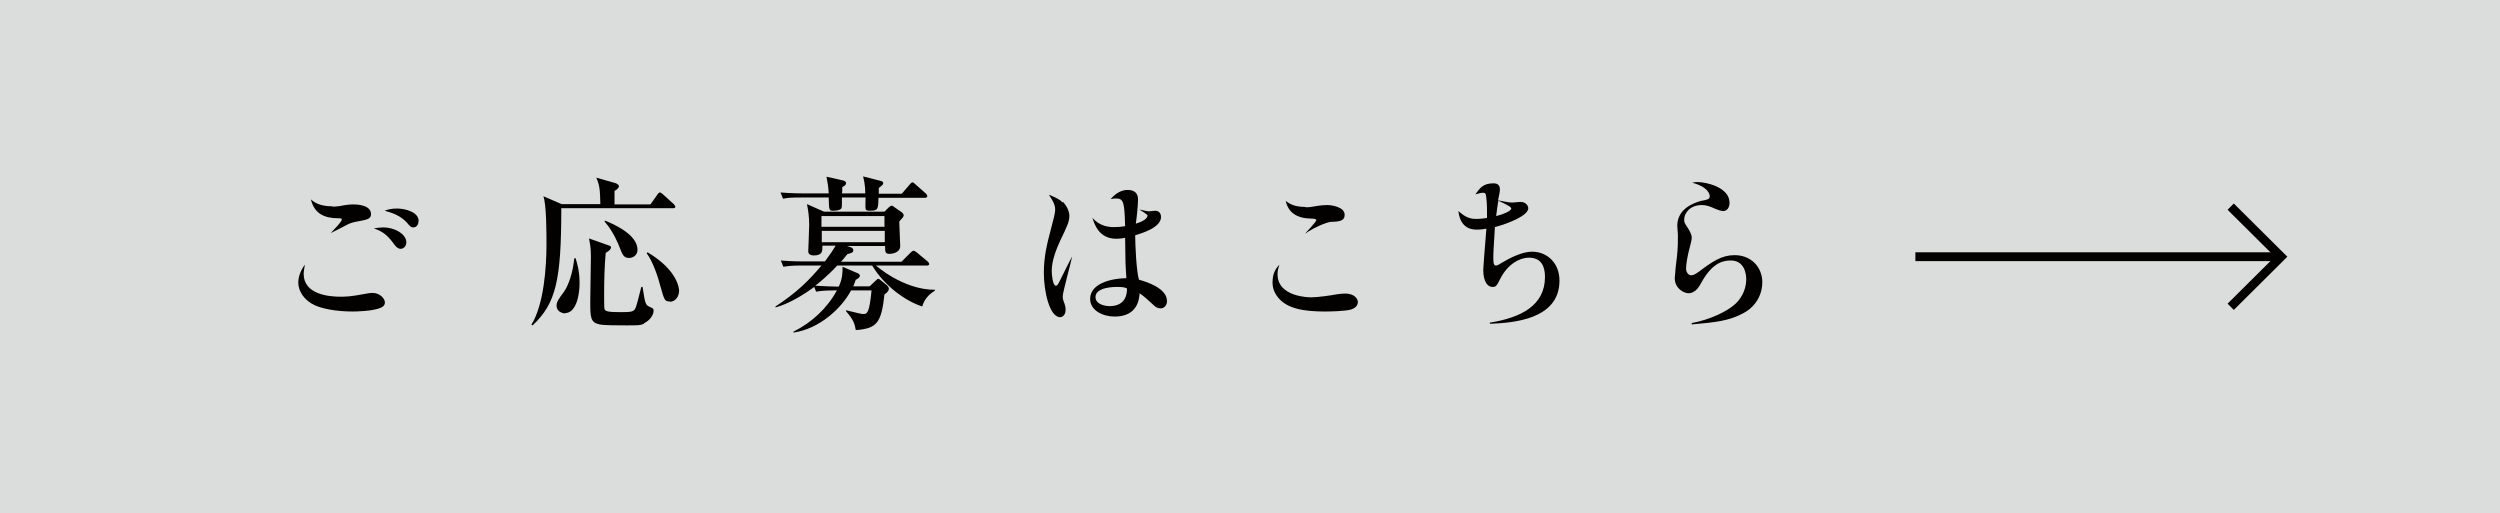 <?xml version="1.0" encoding="UTF-8"?>
<svg id="_レイヤー_1" data-name="レイヤー 1" xmlns="http://www.w3.org/2000/svg" viewBox="0 0 79.37 16.3">
  <defs>
    <style>
      .cls-1 {
        fill: none;
        stroke: #030000;
        stroke-miterlimit: 10;
        stroke-width: .28px;
      }

      .cls-2 {
        fill: #030000;
      }

      .cls-3 {
        fill: #dbdcdc;
      }
    </style>
  </defs>
  <rect class="cls-3" width="79.37" height="16.3"/>
  <g>
    <path class="cls-2" d="M9.64,8.69c0,.66.8.73,1.18.73.2,0,.36-.02.48-.04.43-.08.47-.08.53-.08.24,0,.39.19.39.3,0,.1-.08.15-.11.16-.26.13-.88.13-.92.13-.48,0-.94-.08-1.2-.2-.34-.16-.52-.45-.52-.72,0-.15.05-.35.21-.57-.03.18-.04.24-.04.3ZM10.55,6.56c.14,0,.27-.02.35-.04.08-.01.18-.03.31-.03.08,0,.57,0,.57.31,0,.14-.12.17-.32.21-.27.05-.31.06-.43.12-.08.04-.4.21-.53.27.14-.15.35-.36.35-.43,0-.03-.01-.04-.1-.04-.46,0-.77-.15-.88-.6.09.08.26.22.68.22ZM12.16,7.22c.4,0,.74.23.74.47,0,.14-.1.21-.18.21-.1,0-.18-.1-.24-.19-.23-.31-.4-.38-.61-.46.14-.02.22-.03.28-.03ZM12.6,6.62c.28,0,.69.12.69.39,0,.08-.04.21-.17.21-.07,0-.1-.03-.2-.15-.2-.22-.45-.31-.71-.38.11-.04.22-.07.39-.07Z"/>
    <path class="cls-2" d="M21.36,6.61h-3.54c0,2.3-.17,3.02-.91,3.72l-.04-.02c.4-.64.48-1.84.48-2.55,0-.35,0-1.28-.1-1.53l.58.25h1.23c-.01-.44-.02-.6-.13-.84l.63.18s.09.04.09.09c0,.06-.08.12-.14.15v.43h1.14l.22-.31s.04-.07.08-.07c.03,0,.07.04.1.06l.34.31s.05.05.05.08c0,.05-.04.05-.08.05ZM17.95,9.95c-.11,0-.28-.07-.28-.24,0-.12.05-.2.23-.44.14-.19.29-.61.33-1.06l.04-.02c.04.12.13.39.13.8s-.12.95-.46.95ZM20.44,10.28c-.11.05-.17.05-.56.05-.28,0-.69,0-.84-.03-.3-.06-.3-.23-.3-.74,0-.22.02-1.23.02-1.43,0-.27-.03-.39-.06-.56l.65.23s.05.02.05.05c0,.04-.03.1-.17.18-.04.44-.05.88-.05,1.32,0,.07,0,.43.01.46.03.08.13.1.52.1.3,0,.4-.01.45-.1.05-.08.11-.35.2-.7h.04c.08.52.09.57.22.63.12.05.13.06.13.13,0,.12-.11.3-.3.39ZM19.97,8.19c-.17,0-.21-.11-.3-.34-.04-.11-.2-.5-.47-.81v-.04c.27.11,1.04.44,1.04.93,0,.18-.15.26-.27.26ZM21.26,9.57c-.16,0-.17-.05-.29-.47-.08-.32-.25-.81-.44-1.06l.03-.03c.99.59,1,1.19,1,1.22,0,.15-.09.35-.3.35Z"/>
    <path class="cls-2" d="M27.23,8.67s.07.04.07.08c0,.07-.1.12-.13.13-.03.07-.04.12-.08.21h.52l.19-.18s.06-.06.08-.06.05.02.06.03l.22.18s.06.06.06.1c0,.06-.03.11-.14.19-.1.89-.23,1.08-.91,1.13-.04-.2-.06-.31-.31-.6v-.03c.41.1.5.12.54.12.13,0,.2-.02.27-.75h-.65c-.31.58-1.01,1.22-1.83,1.34v-.03c.58-.29,1.07-.74,1.38-1.31h-.09c-.32,0-.44.02-.57.04l-.06-.15c-.34.25-.81.54-1.23.65v-.03c.67-.44,1.05-.81,1.46-1.3h-.64c-.32,0-.44.02-.57.04l-.08-.2c.32.03.7.03.75.03h.65c.2-.27.25-.35.34-.5h-.42c0,.17.01.31-.28.31-.08,0-.17-.03-.17-.13,0-.02.03-.71.03-.84,0-.26-.03-.45-.07-.66l.54.24h1.92l.13-.13s.06-.06.1-.06c.03,0,.05.02.06.03l.26.18s.06.05.06.09c0,.05-.02.07-.14.2,0,.12.03.7.03.78,0,.22-.27.25-.33.25-.15,0-.15-.06-.15-.25h-1.21l.12.04c.06.02.08.05.08.1,0,.06-.02.07-.19.12-.07.09-.11.14-.2.24h1.92l.29-.29s.06-.06.09-.06c.03,0,.06.02.1.05l.35.29s.05.05.05.08c0,.05-.05.05-.08.05h-1.61s.86.77,1.87.77v.03c-.22.13-.35.31-.4.5-.53-.17-1.2-.65-1.59-1.3h-1.11c-.3.33-.64.6-.7.64.28.02.63.03.75.03.11-.25.12-.4.12-.63l.47.2ZM27.47,6.15c0-.09,0-.3-.07-.55l.55.14c.08.02.09.04.09.08,0,.04-.02.05-.14.15v.18h.73l.25-.29s.05-.07.09-.07c.03,0,.06.03.09.06l.33.29s.05.05.05.08c0,.05-.04.06-.08.06h-1.47c-.01.36-.01.41-.27.41-.08,0-.13-.01-.14-.06-.01-.04,0-.29,0-.36h-.75c0,.32,0,.32-.03.36-.05.05-.17.06-.24.06-.14,0-.14,0-.15-.42h-.88c-.32,0-.44.01-.57.04l-.08-.2c.32.03.7.03.75.03h.78c-.01-.22-.04-.35-.07-.53l.53.12c.06.02.09.04.09.08,0,.06-.03.08-.12.13,0,.13,0,.14-.01.2h.75ZM26.08,6.86v.34h2v-.34h-2ZM28.09,7.69v-.36h-2v.36h2Z"/>
    <path class="cls-2" d="M33.75,6.41c.1.11.2.28.2.44,0,.19-.07.33-.29.79-.12.26-.27.63-.27.96,0,.11.03.47.13.47.05,0,.06-.02.14-.18.06-.12.32-.65.38-.75-.04.2-.3,1.14-.3,1.26,0,.05,0,.09.02.14.07.19.07.22.07.3,0,.16-.1.23-.17.23-.34,0-.52-.82-.52-1.41,0-.52.11-.95.18-1.21.15-.57.18-.7.18-.79,0-.16-.07-.28-.2-.48.23.1.33.14.44.25ZM36.44,6.86c0-.05-.16-.14-.27-.21.23.05.26.06.3.06.03,0,.17-.02.2-.02.13,0,.19.09.19.2,0,.33-.59.51-.82.58,0,.33.04,1.15.12,1.41.18.05.89.25.89.68,0,.13-.09.23-.2.23-.1,0-.15-.04-.2-.08-.24-.22-.29-.27-.47-.4-.01.16-.05.74-.79.74-.37,0-.78-.19-.78-.56,0-.48.64-.65,1.15-.66-.03-.43-.03-.52-.04-1.28-.05.01-.17.03-.28.03-.56,0-.7-.48-.76-.67.22.27.52.3.69.3.13,0,.25-.01.35-.03-.02-.74-.04-.88-.29-.88-.04,0-.06,0-.17.02.25-.29.48-.29.54-.29.19,0,.33.08.33.3,0,.19-.04.57-.07.77.37-.11.37-.24.37-.25ZM35.45,9.11c-.29,0-.67.07-.67.32,0,.27.4.29.44.29.55,0,.56-.43.56-.56-.07-.04-.14-.05-.33-.05Z"/>
    <path class="cls-2" d="M40.56,8.71c0,.72,1,.73,1.07.73.19,0,.63-.06.83-.1.09-.01.17-.02.24-.02.34,0,.41.2.41.27,0,.12-.1.2-.23.24-.19.05-.64.06-.82.06-.63,0-1.19-.08-1.48-.44-.07-.09-.18-.24-.18-.48,0-.33.13-.47.22-.57-.05.15-.06.22-.06.31ZM41.45,6.58c.1,0,.13,0,.42-.05.06-.01.17-.02.27-.02.14,0,.55.06.55.31,0,.16-.11.21-.35.22-.11,0-.14.01-.24.04-.31.11-.52.24-.67.34.07-.08.36-.38.36-.43s-.13-.05-.17-.05c-.46-.01-.72-.2-.8-.56.12.09.27.19.64.19Z"/>
    <path class="cls-2" d="M47.32,10.24c.97-.16,1.73-.54,1.73-1.45,0-.32-.11-.61-.51-.61-.29,0-.67.2-.91.67-.11.22-.13.26-.25.26-.15,0-.29-.17-.29-.54,0-.05.04-.6.1-1.31-.06.01-.17.03-.31.03-.5,0-.56-.44-.58-.59.23.2.36.25.57.25.03,0,.15,0,.34-.03,0-.32,0-.45-.02-.6-.01-.15-.02-.2-.1-.2-.06,0-.11.01-.25.05.14-.2.25-.35.57-.35.05,0,.21,0,.21.19,0,.06-.02.16-.06.35.31.06.35.07.45.07.04,0,.22-.02.26-.02.19,0,.25.14.25.2,0,.23-.61.48-1.06.6-.04.7-.05.78-.05.97,0,.12,0,.25.08.25.05,0,.06-.01.21-.1.27-.16.64-.34.94-.34.47,0,.87.35.87.92,0,1.23-1.46,1.34-2.21,1.37v-.04ZM47.5,6.86c.21-.05.48-.16.48-.24,0-.05-.12-.11-.41-.25-.02.13-.04.23-.07.49Z"/>
    <path class="cls-2" d="M53.69,10.26c.62-.11,1.12-.38,1.33-.55.23-.17.42-.49.42-.84,0-.18-.06-.6-.49-.6-.36,0-.66.18-.98.78-.14.25-.32.26-.36.26-.15,0-.44-.15-.44-.48,0-.05.03-.29.03-.35.06-.49.07-.55.07-1.02,0-.05-.02-.25-.02-.29,0-.56.55-.73.74-.79.03,0,.21-.04.24-.06.05-.02.05-.08.05-.1,0-.05-.05-.29-.56-.42.1-.02.12-.02.18-.02.26,0,1.01.16,1.01.66,0,.16-.09.26-.2.26-.08,0-.17-.04-.25-.07-.16-.07-.26-.12-.44-.12-.33,0-.55.22-.55.47,0,.08.01.1.11.25.03.05.13.19.13.32,0,.08-.05.24-.08.37-.03.11-.1.42-.1.61,0,.12.08.21.16.21.07,0,.14-.04.24-.11.44-.33.73-.53,1.14-.53.56,0,.88.42.88.85,0,.56-.37.87-.58.98-.47.26-.89.3-1.66.37v-.05Z"/>
  </g>
  <g>
    <line class="cls-1" x1="60.81" y1="8.15" x2="72.42" y2="8.15"/>
    <polyline class="cls-1" points="70.82 6.56 72.42 8.15 70.82 9.74"/>
  </g>
</svg>